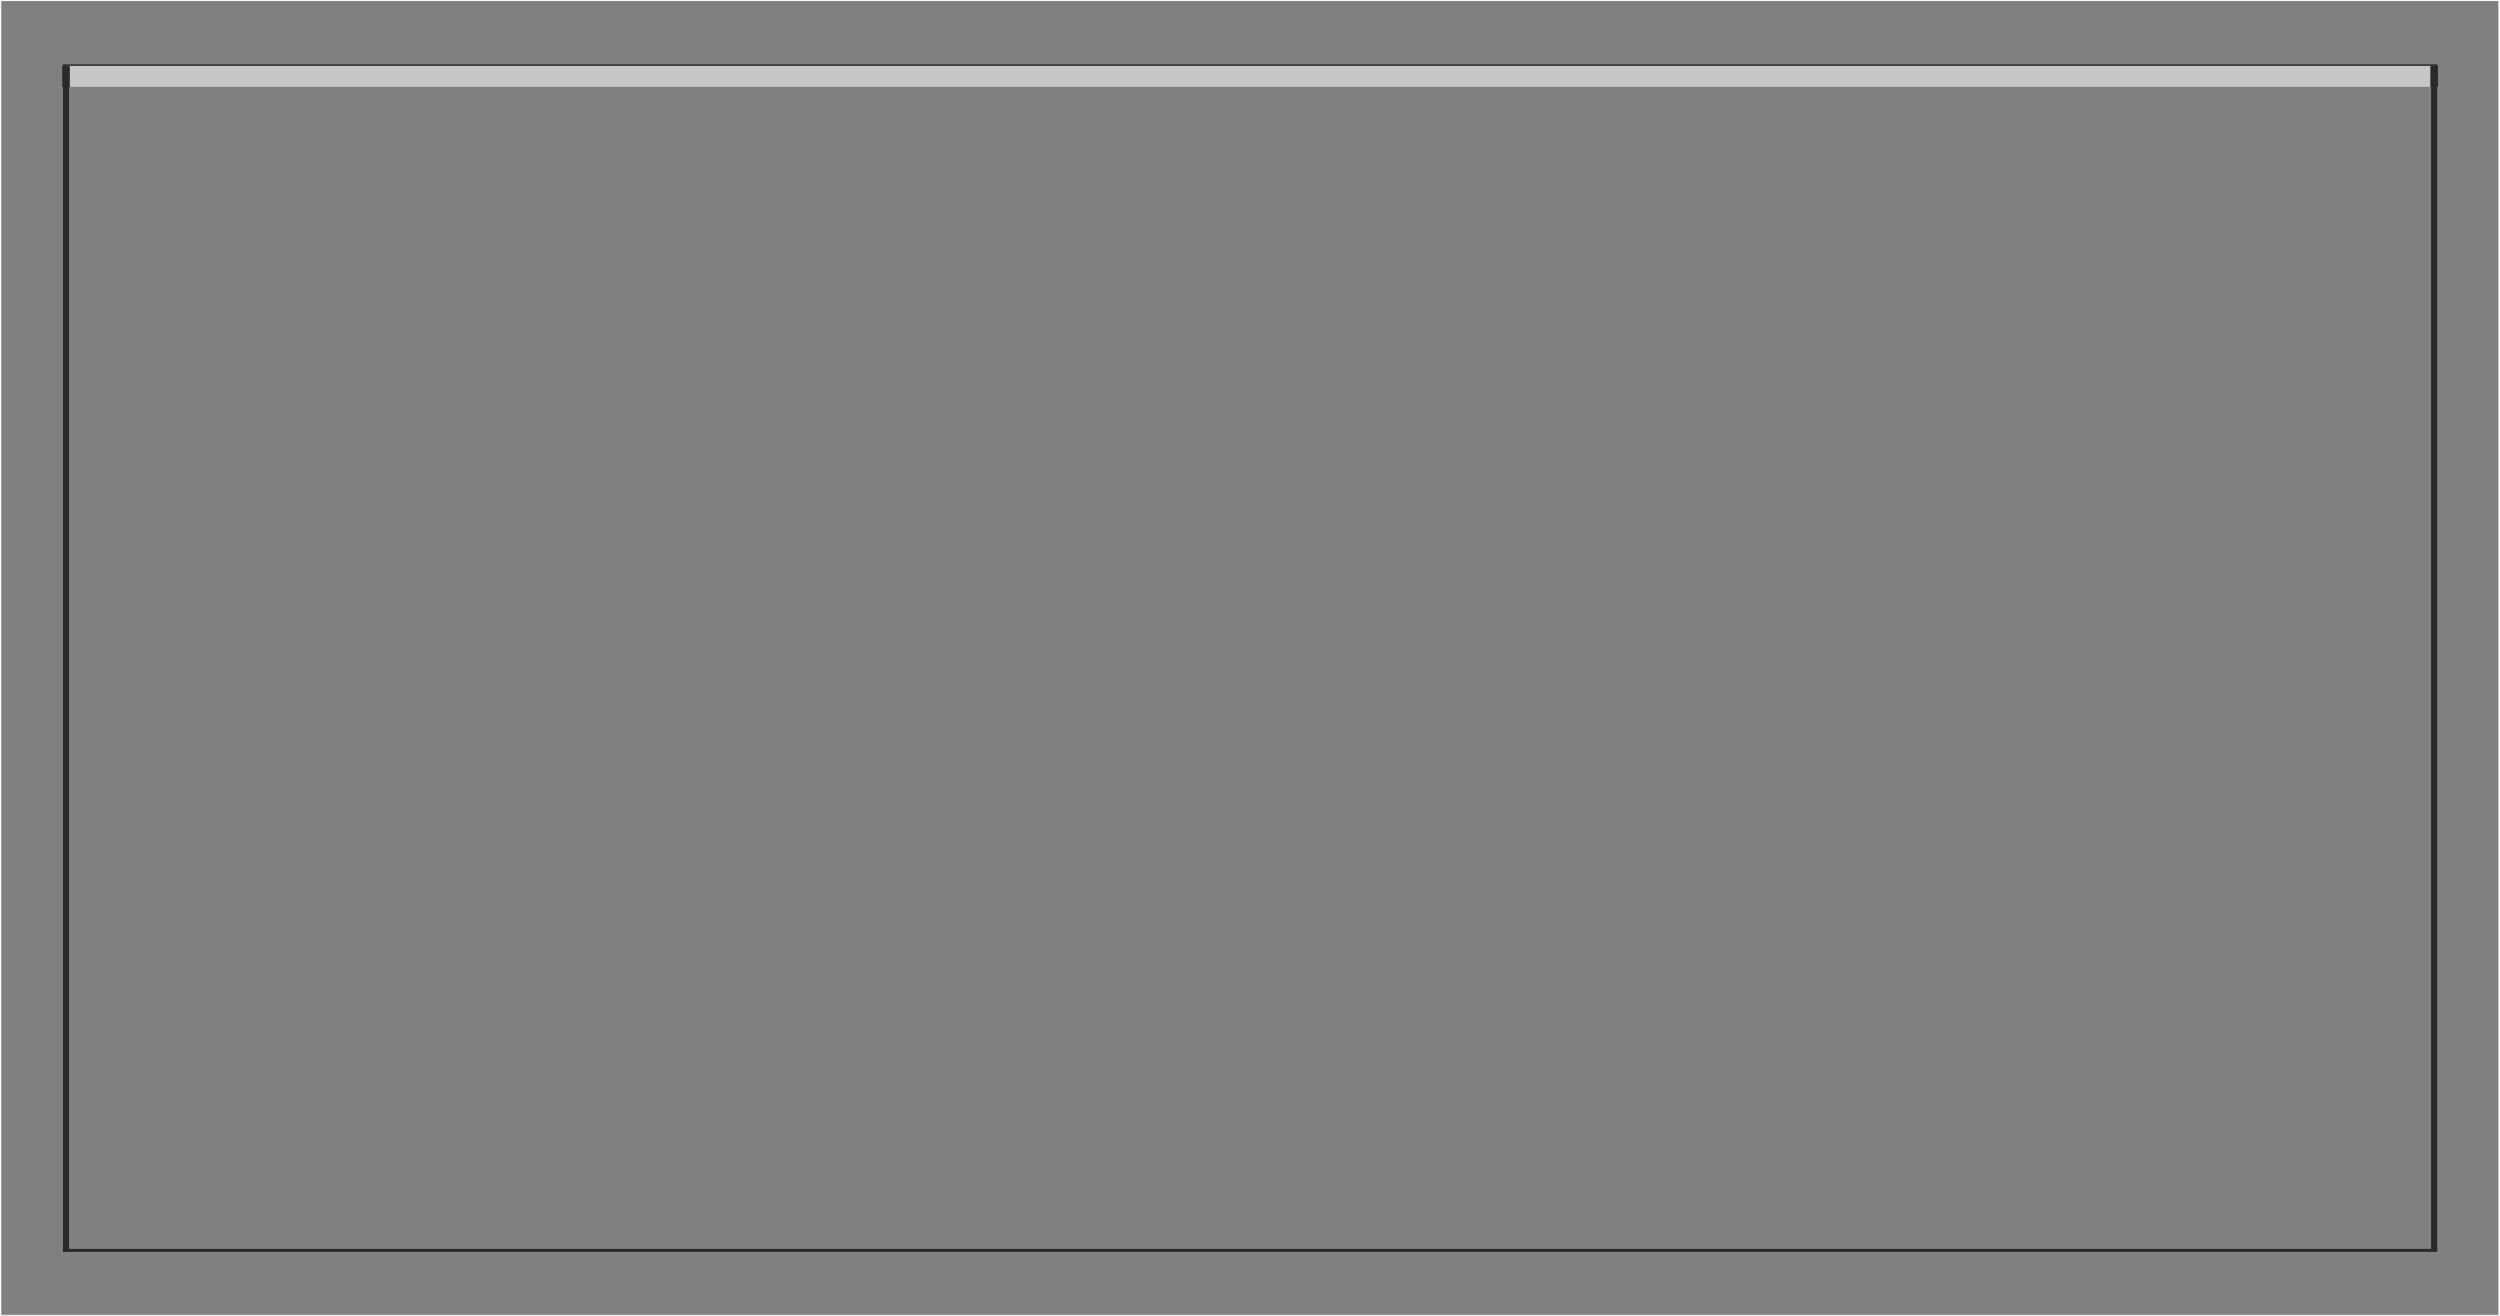 <?xml version="1.0" encoding="UTF-8"?>
<!DOCTYPE svg PUBLIC "-//W3C//DTD SVG 1.1//EN" "http://www.w3.org/Graphics/SVG/1.1/DTD/svg11.dtd">
<!-- Creator: CorelDRAW 2020 -->
<svg xmlns="http://www.w3.org/2000/svg" xml:space="preserve" width="211.127mm" height="111.121mm" version="1.1" style="shape-rendering:geometricPrecision; text-rendering:geometricPrecision; image-rendering:optimizeQuality; fill-rule:evenodd; clip-rule:evenodd"
viewBox="0 0 18843.66 9917.89"
 xmlns:xlink="http://www.w3.org/1999/xlink"
 xmlns:xodm="http://www.corel.com/coreldraw/odm/2003">
 <rect x="0" y="0" width="18843.66" height="9917.89" fill="#808080" stroke="none"/>
 <defs>
  <style type="text/css">
   <![CDATA[
    .str1 {stroke:#2B2A29;stroke-width:22.31;stroke-miterlimit:22.926}
    .str0 {stroke:#2B2A29;stroke-width:17.85;stroke-miterlimit:22.926}
    .str2 {stroke:#FBFBFB;stroke-width:6.8;stroke-miterlimit:22.926}
    .fil0 {fill:none}
    .fil1 {fill:#C5C6C6}
   ]]>
  </style>
 </defs>
 <g id="Vrstva_x0020_1">
  <rect class="fil0 str0" transform="matrix(4.09522E-13 1.289 -2.577 1.02381E-13 18347.4 496.308)" width="6926.57" height="6926.57"/>
  <rect class="fil1 str1" transform="matrix(6.05922E-15 0.023 -2.577 1.43315E-13 18347.4 496.308)" width="6926.57" height="6926.57"/>
  <rect class="fil0 str2" transform="matrix(1.40282E-13 1.431 -2.72 -3.03612E-14 18840.3 3.401)" width="6926.57" height="6926.57"/>
 </g>
</svg>

